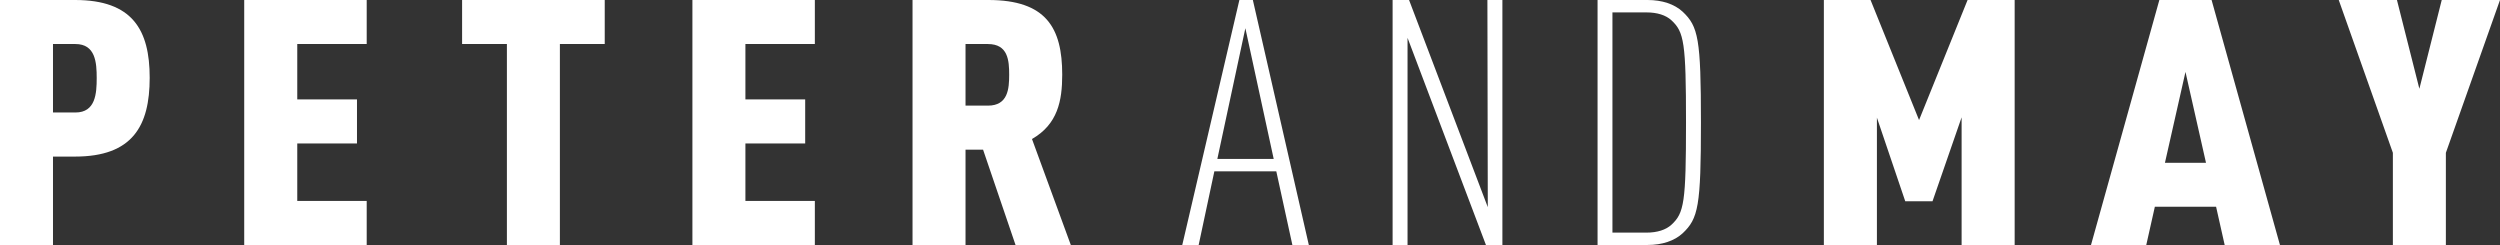 <svg width="398" height="39" viewBox="0 0 398 39" fill="none" xmlns="http://www.w3.org/2000/svg">
<rect x="0" y="0" width="398" height="39" fill="#333333" stroke="none"/>
<path d="M11.946 24.928H8.436V39.009H0V0H11.946C21.099 0 23.831 4.764 23.831 12.377C23.831 20.051 21.099 24.928 11.946 24.928ZM12.006 7.01H8.436V17.909H12.006C15.213 17.909 15.395 14.894 15.395 12.429C15.395 9.973 15.213 7.01 12.006 7.01Z" fill="white"/>
<path d="M38.879 39V0H58.379V7.01H47.324V15.829H56.832V22.839H47.324V31.99H58.379V39H38.879Z" fill="white"/>
<path d="M89.134 7.01V39H80.698V7.01H73.566V0H96.273V7.01H89.134Z" fill="white"/>
<path d="M110.232 39V0H129.724V7.01H118.669V15.829H128.185V22.839H118.669V31.99H129.724V39H110.232Z" fill="white"/>
<path d="M161.673 39L156.504 23.826H153.712V39H145.275V0H157.342C166.556 0 169.106 4.44 169.106 11.887C169.106 16.047 168.389 19.78 164.292 22.131L170.472 39H161.673ZM157.273 7.01H153.712V16.817H157.273C160.48 16.817 160.661 14.133 160.661 11.887C160.661 9.641 160.488 7.01 157.273 7.01Z" fill="white"/>
<path d="M205.746 39L203.188 27.279H193.325L190.827 39H188.217L197.31 0H199.454L208.365 39H205.746ZM198.261 4.493L193.801 25.304H202.773L198.261 4.493Z" fill="white"/>
<path d="M236.562 39L224.08 6.022V39H221.703V0H224.322L236.856 32.978L236.795 0H239.181V39H236.562Z" fill="white"/>
<path d="M267.877 37.138C266.572 38.344 264.609 39 262.293 39H254.332V0H262.293C264.609 0 266.572 0.656 267.877 1.862C270.375 4.213 270.79 6.188 270.79 19.5C270.79 32.812 270.375 34.787 267.877 37.138ZM266.096 3.234C265.206 2.412 263.84 1.975 262.111 1.975H256.7V37.033H262.111C263.831 37.033 265.206 36.596 266.096 35.775C268.119 33.913 268.413 32.217 268.413 19.5C268.413 6.791 268.11 5.096 266.096 3.234Z" fill="white"/>
<path d="M312.288 39V18.678L307.655 32.043H303.316L298.804 18.731V39H290.359V0H297.793L305.512 19.115L313.239 0H320.733V39H312.288Z" fill="white"/>
<path d="M354.168 39L352.802 32.917H343.052L341.686 39H332.887L343.769 0H352.084L362.967 39H354.168ZM347.927 11.45L344.659 25.916H351.194L347.927 11.45Z" fill="white"/>
<path d="M389.382 24.325V39H380.946V24.325L372.328 0H381.594L385.164 14.133L388.725 0H398L389.382 24.325Z" fill="white"/>
</svg>
